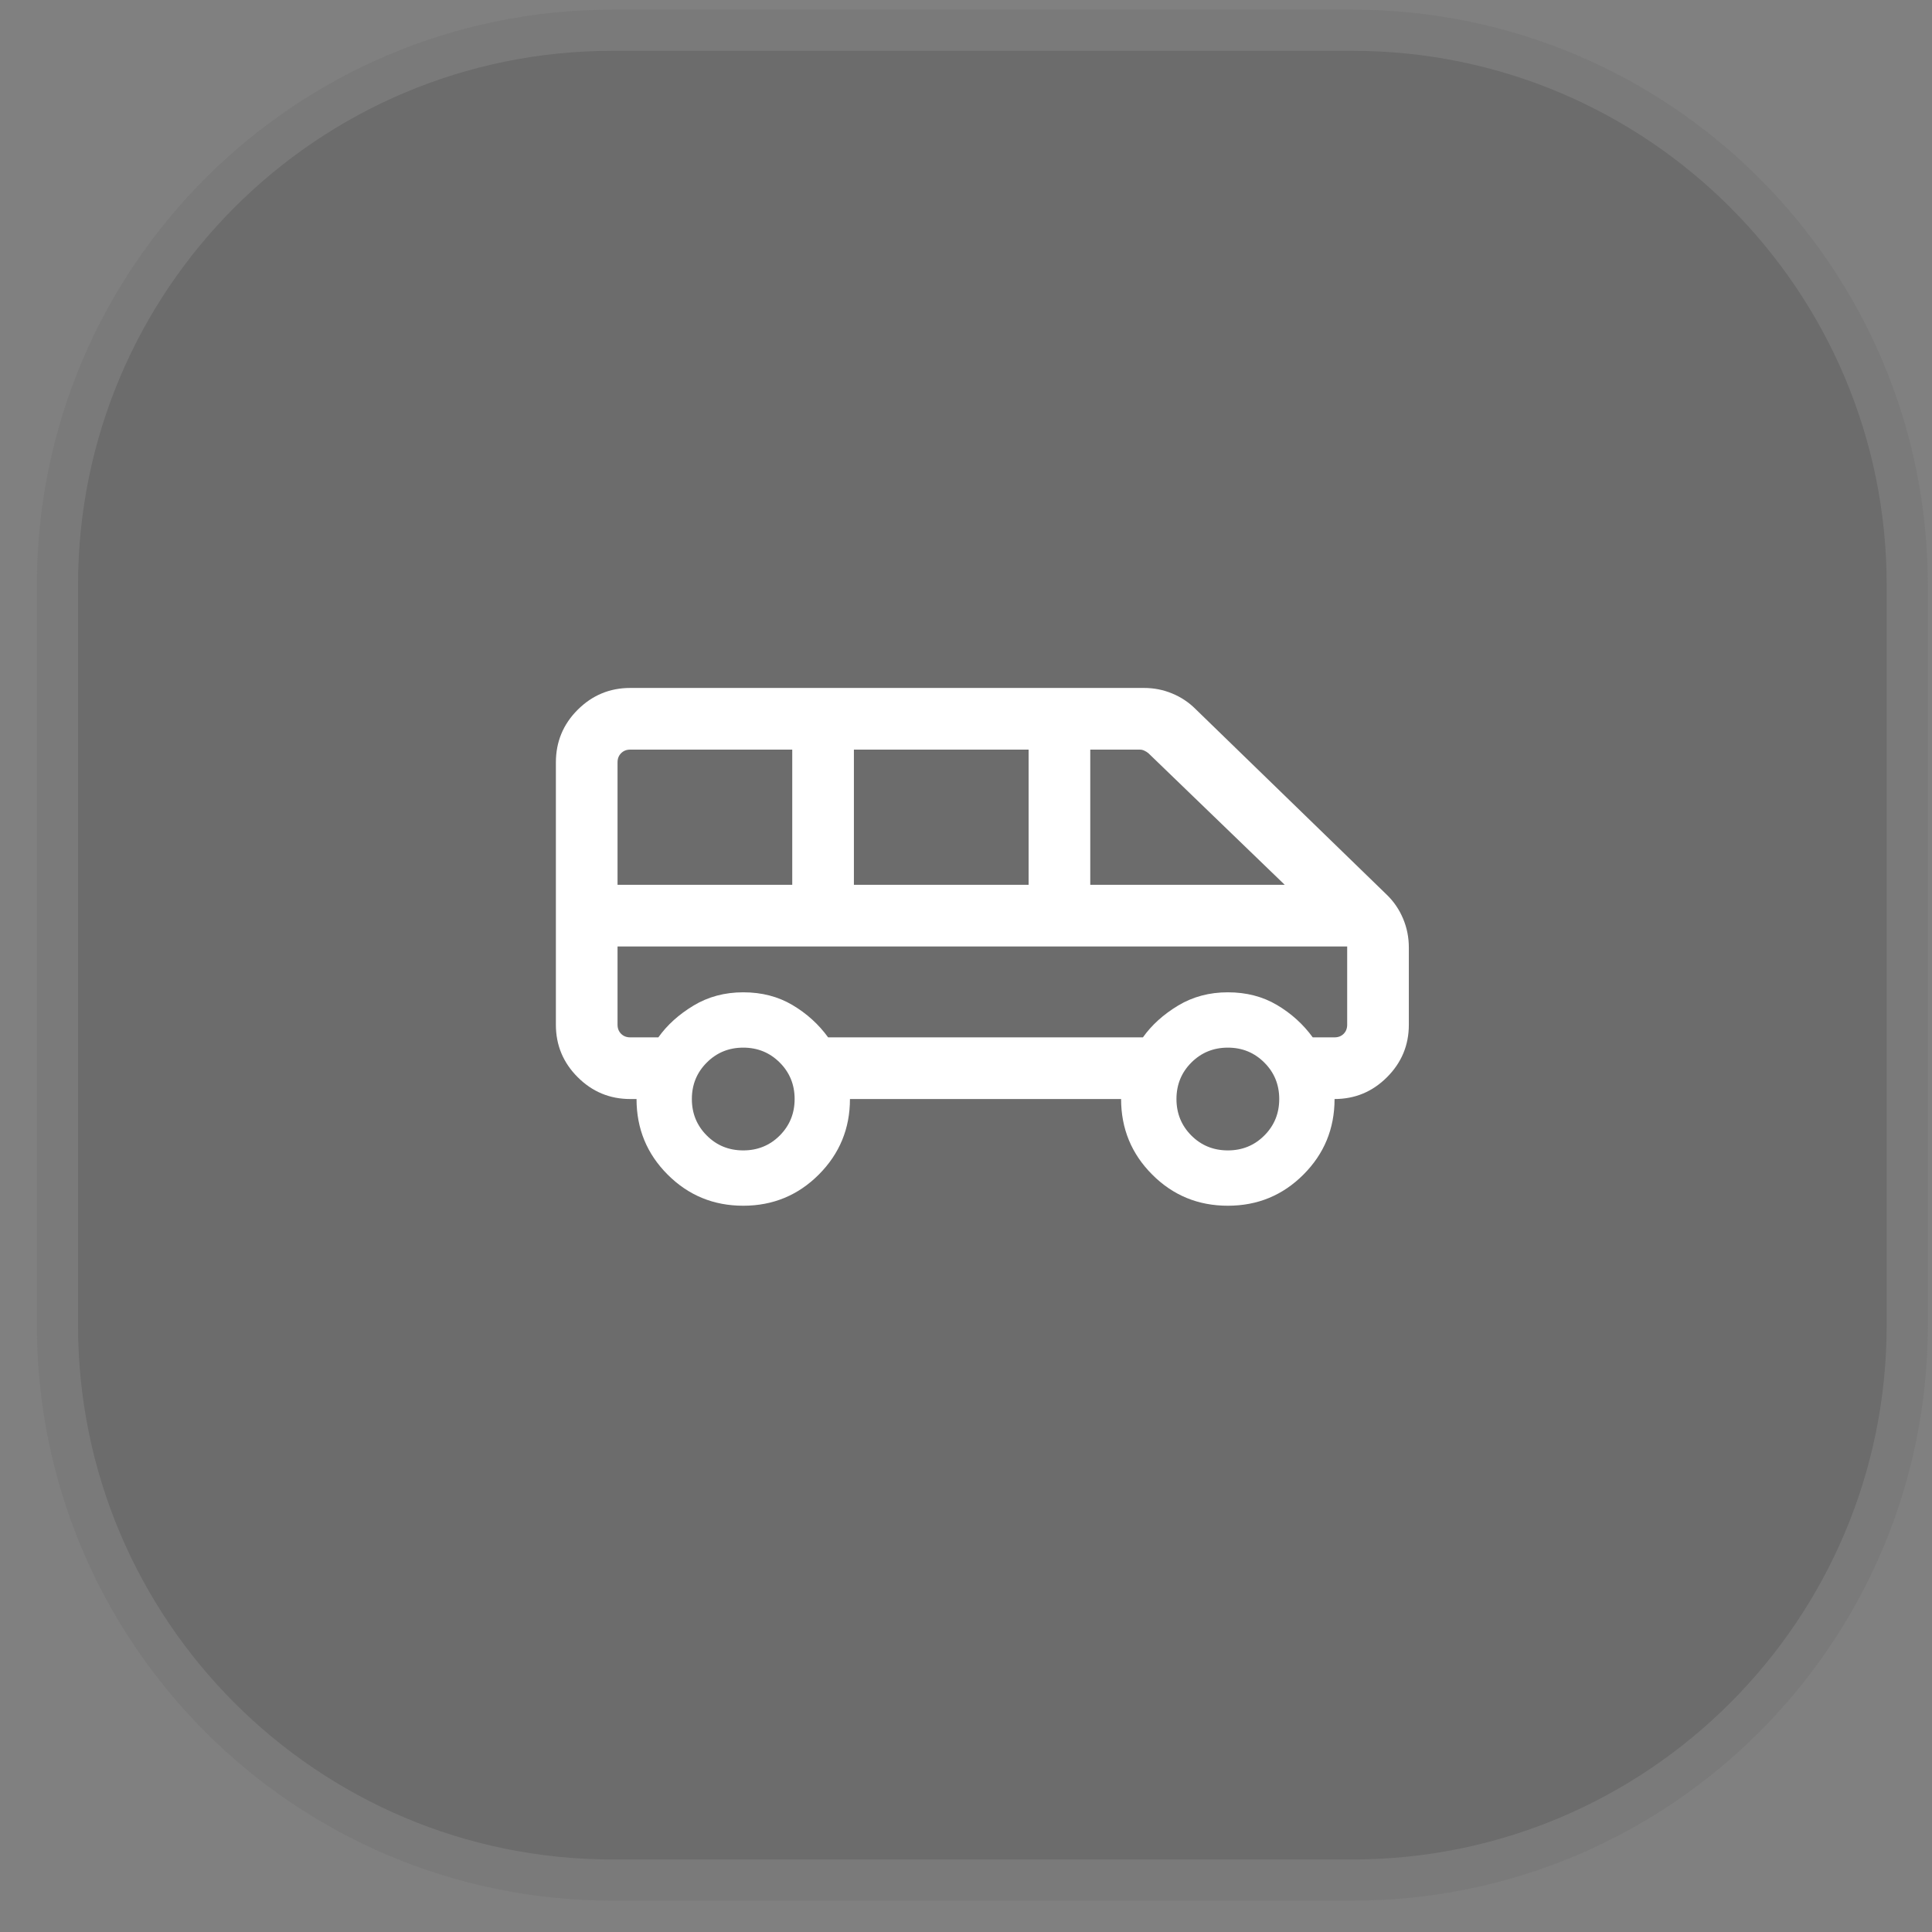 <svg width="47" height="47" viewBox="0 0 47 47" fill="none" xmlns="http://www.w3.org/2000/svg">
<rect x="0" y="0" width="47" height="47" fill="#808080" stroke="none"/>
<path d="M0.898 14.236C0.898 6.504 7.166 0.236 14.898 0.236H32.898C40.63 0.236 46.898 6.504 46.898 14.236V32.236C46.898 39.968 40.63 46.236 32.898 46.236H14.898C7.166 46.236 0.898 39.968 0.898 32.236V14.236Z" fill="#3F3F3F" fill-opacity="0.3"/>
<path d="M14.898 0.736H32.898C40.354 0.736 46.398 6.78 46.398 14.236V32.236C46.398 39.692 40.354 45.736 32.898 45.736H14.898C7.443 45.736 1.398 39.692 1.398 32.236V14.236C1.398 6.78 7.443 0.736 14.898 0.736Z" stroke="white" stroke-opacity="0.1"/>
<path d="M18.081 29.332C17.36 29.332 16.747 29.08 16.242 28.575C15.737 28.07 15.485 27.457 15.485 26.736H15.331C14.834 26.736 14.408 26.559 14.054 26.205C13.7 25.851 13.523 25.426 13.523 24.929V18.548C13.523 18.047 13.7 17.619 14.054 17.266C14.408 16.913 14.834 16.736 15.331 16.736H27.833C28.07 16.736 28.297 16.78 28.512 16.869C28.727 16.957 28.916 17.082 29.079 17.244L33.737 21.767C33.907 21.931 34.039 22.125 34.133 22.348C34.227 22.571 34.273 22.806 34.273 23.052V24.929C34.273 25.426 34.096 25.851 33.742 26.205C33.388 26.559 32.963 26.736 32.466 26.736C32.466 27.457 32.213 28.07 31.708 28.575C31.204 29.08 30.591 29.332 29.87 29.332C29.148 29.332 28.535 29.08 28.031 28.575C27.526 28.07 27.273 27.457 27.273 26.736H20.677C20.677 27.454 20.425 28.066 19.92 28.573C19.415 29.079 18.802 29.332 18.081 29.332ZM26.523 21.525H31.254L27.937 18.323C27.905 18.297 27.871 18.276 27.836 18.26C27.801 18.244 27.764 18.236 27.725 18.236H26.523V21.525ZM20.773 21.525H25.023V18.236H20.773V21.525ZM15.023 21.525H19.273V18.236H15.331C15.241 18.236 15.168 18.265 15.11 18.323C15.052 18.381 15.023 18.454 15.023 18.544V21.525ZM18.081 27.986C18.431 27.986 18.727 27.866 18.969 27.624C19.21 27.382 19.331 27.086 19.331 26.736C19.331 26.386 19.21 26.09 18.969 25.849C18.727 25.607 18.431 25.486 18.081 25.486C17.731 25.486 17.435 25.607 17.194 25.849C16.952 26.09 16.831 26.386 16.831 26.736C16.831 27.086 16.952 27.382 17.194 27.624C17.435 27.866 17.731 27.986 18.081 27.986ZM29.87 27.986C30.22 27.986 30.515 27.866 30.757 27.624C30.999 27.382 31.12 27.086 31.12 26.736C31.12 26.386 30.999 26.09 30.757 25.849C30.515 25.607 30.22 25.486 29.87 25.486C29.52 25.486 29.224 25.607 28.982 25.849C28.741 26.09 28.62 26.386 28.62 26.736C28.62 27.086 28.741 27.382 28.982 27.624C29.224 27.866 29.52 27.986 29.87 27.986ZM20.146 25.236H27.804C28.017 24.936 28.302 24.679 28.659 24.463C29.016 24.248 29.42 24.14 29.87 24.14C30.32 24.14 30.718 24.243 31.066 24.449C31.413 24.655 31.703 24.917 31.935 25.236H32.466C32.556 25.236 32.629 25.207 32.687 25.15C32.745 25.092 32.773 25.018 32.773 24.929V23.025H15.023V24.929C15.023 25.018 15.052 25.092 15.11 25.15C15.168 25.207 15.241 25.236 15.331 25.236H16.016C16.229 24.936 16.514 24.679 16.871 24.463C17.228 24.248 17.631 24.14 18.081 24.14C18.531 24.14 18.93 24.243 19.277 24.449C19.625 24.655 19.914 24.917 20.146 25.236Z" fill="white"/>
</svg>
